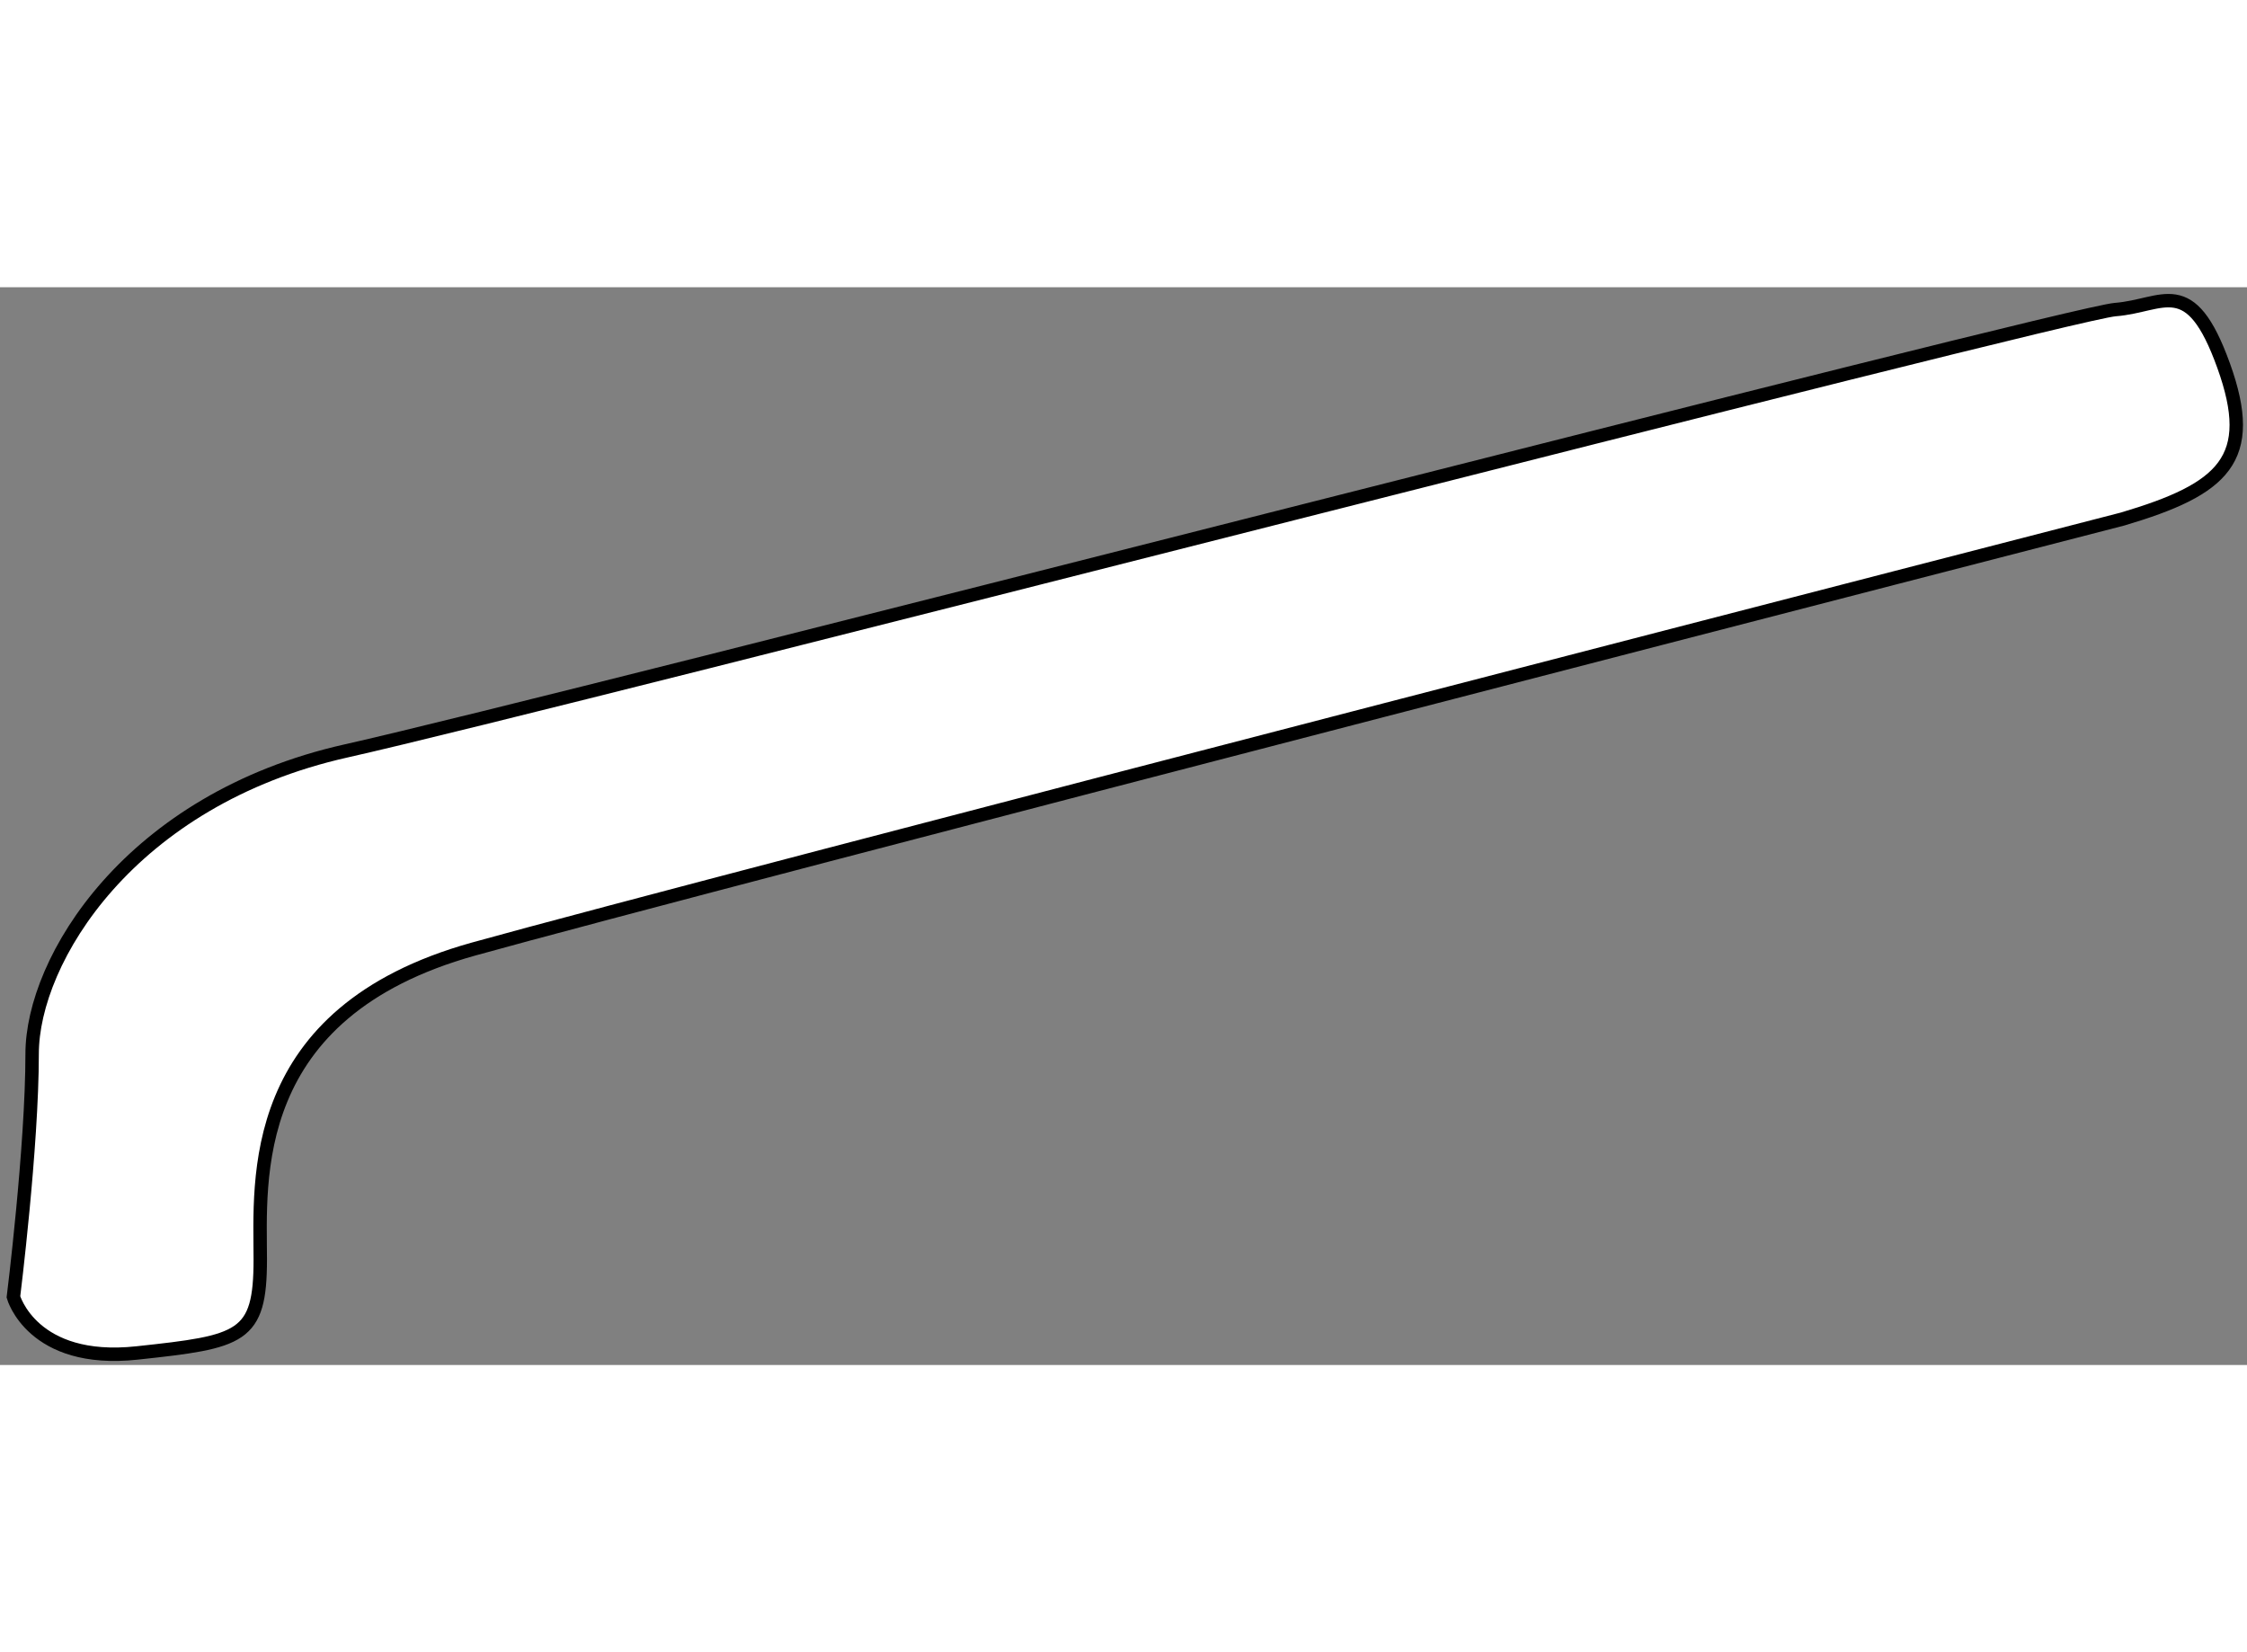 <?xml version="1.0" encoding="utf-8"?>
<!-- Generator: Adobe Illustrator 15.1.0, SVG Export Plug-In . SVG Version: 6.00 Build 0)  -->
<!DOCTYPE svg PUBLIC "-//W3C//DTD SVG 1.1//EN" "http://www.w3.org/Graphics/SVG/1.1/DTD/svg11.dtd">
<svg version="1.1" xmlns="http://www.w3.org/2000/svg" xmlns:xlink="http://www.w3.org/1999/xlink" x="0px" y="0px" width="244.8px"
	 height="180px" viewBox="139.246 13.057 83.7 40.146" enable-background="new 0 0 244.8 180" xml:space="preserve">
	
<rect x="139.246" y="13.057" width="83.7" height="40.146" fill="#808080" stroke="none"/>
	
<g><path fill="#FFFFFF" stroke="#000000" stroke-width="0.5" d="M218.315,21.691c3.761-1.115,5.015-2.229,3.761-5.711
			c-1.253-3.483-2.229-2.229-4.039-2.09c-1.812,0.139-57.813,14.627-65.893,16.438c-8.08,1.812-11.701,7.802-11.701,11.284
			c0,3.483-0.697,9.055-0.697,9.055s0.697,2.507,4.598,2.089s4.597-0.558,4.597-3.482c0-2.926-0.557-9.194,7.941-11.563
			C165.378,35.344,218.315,21.691,218.315,21.691z"></path></g>


</svg>